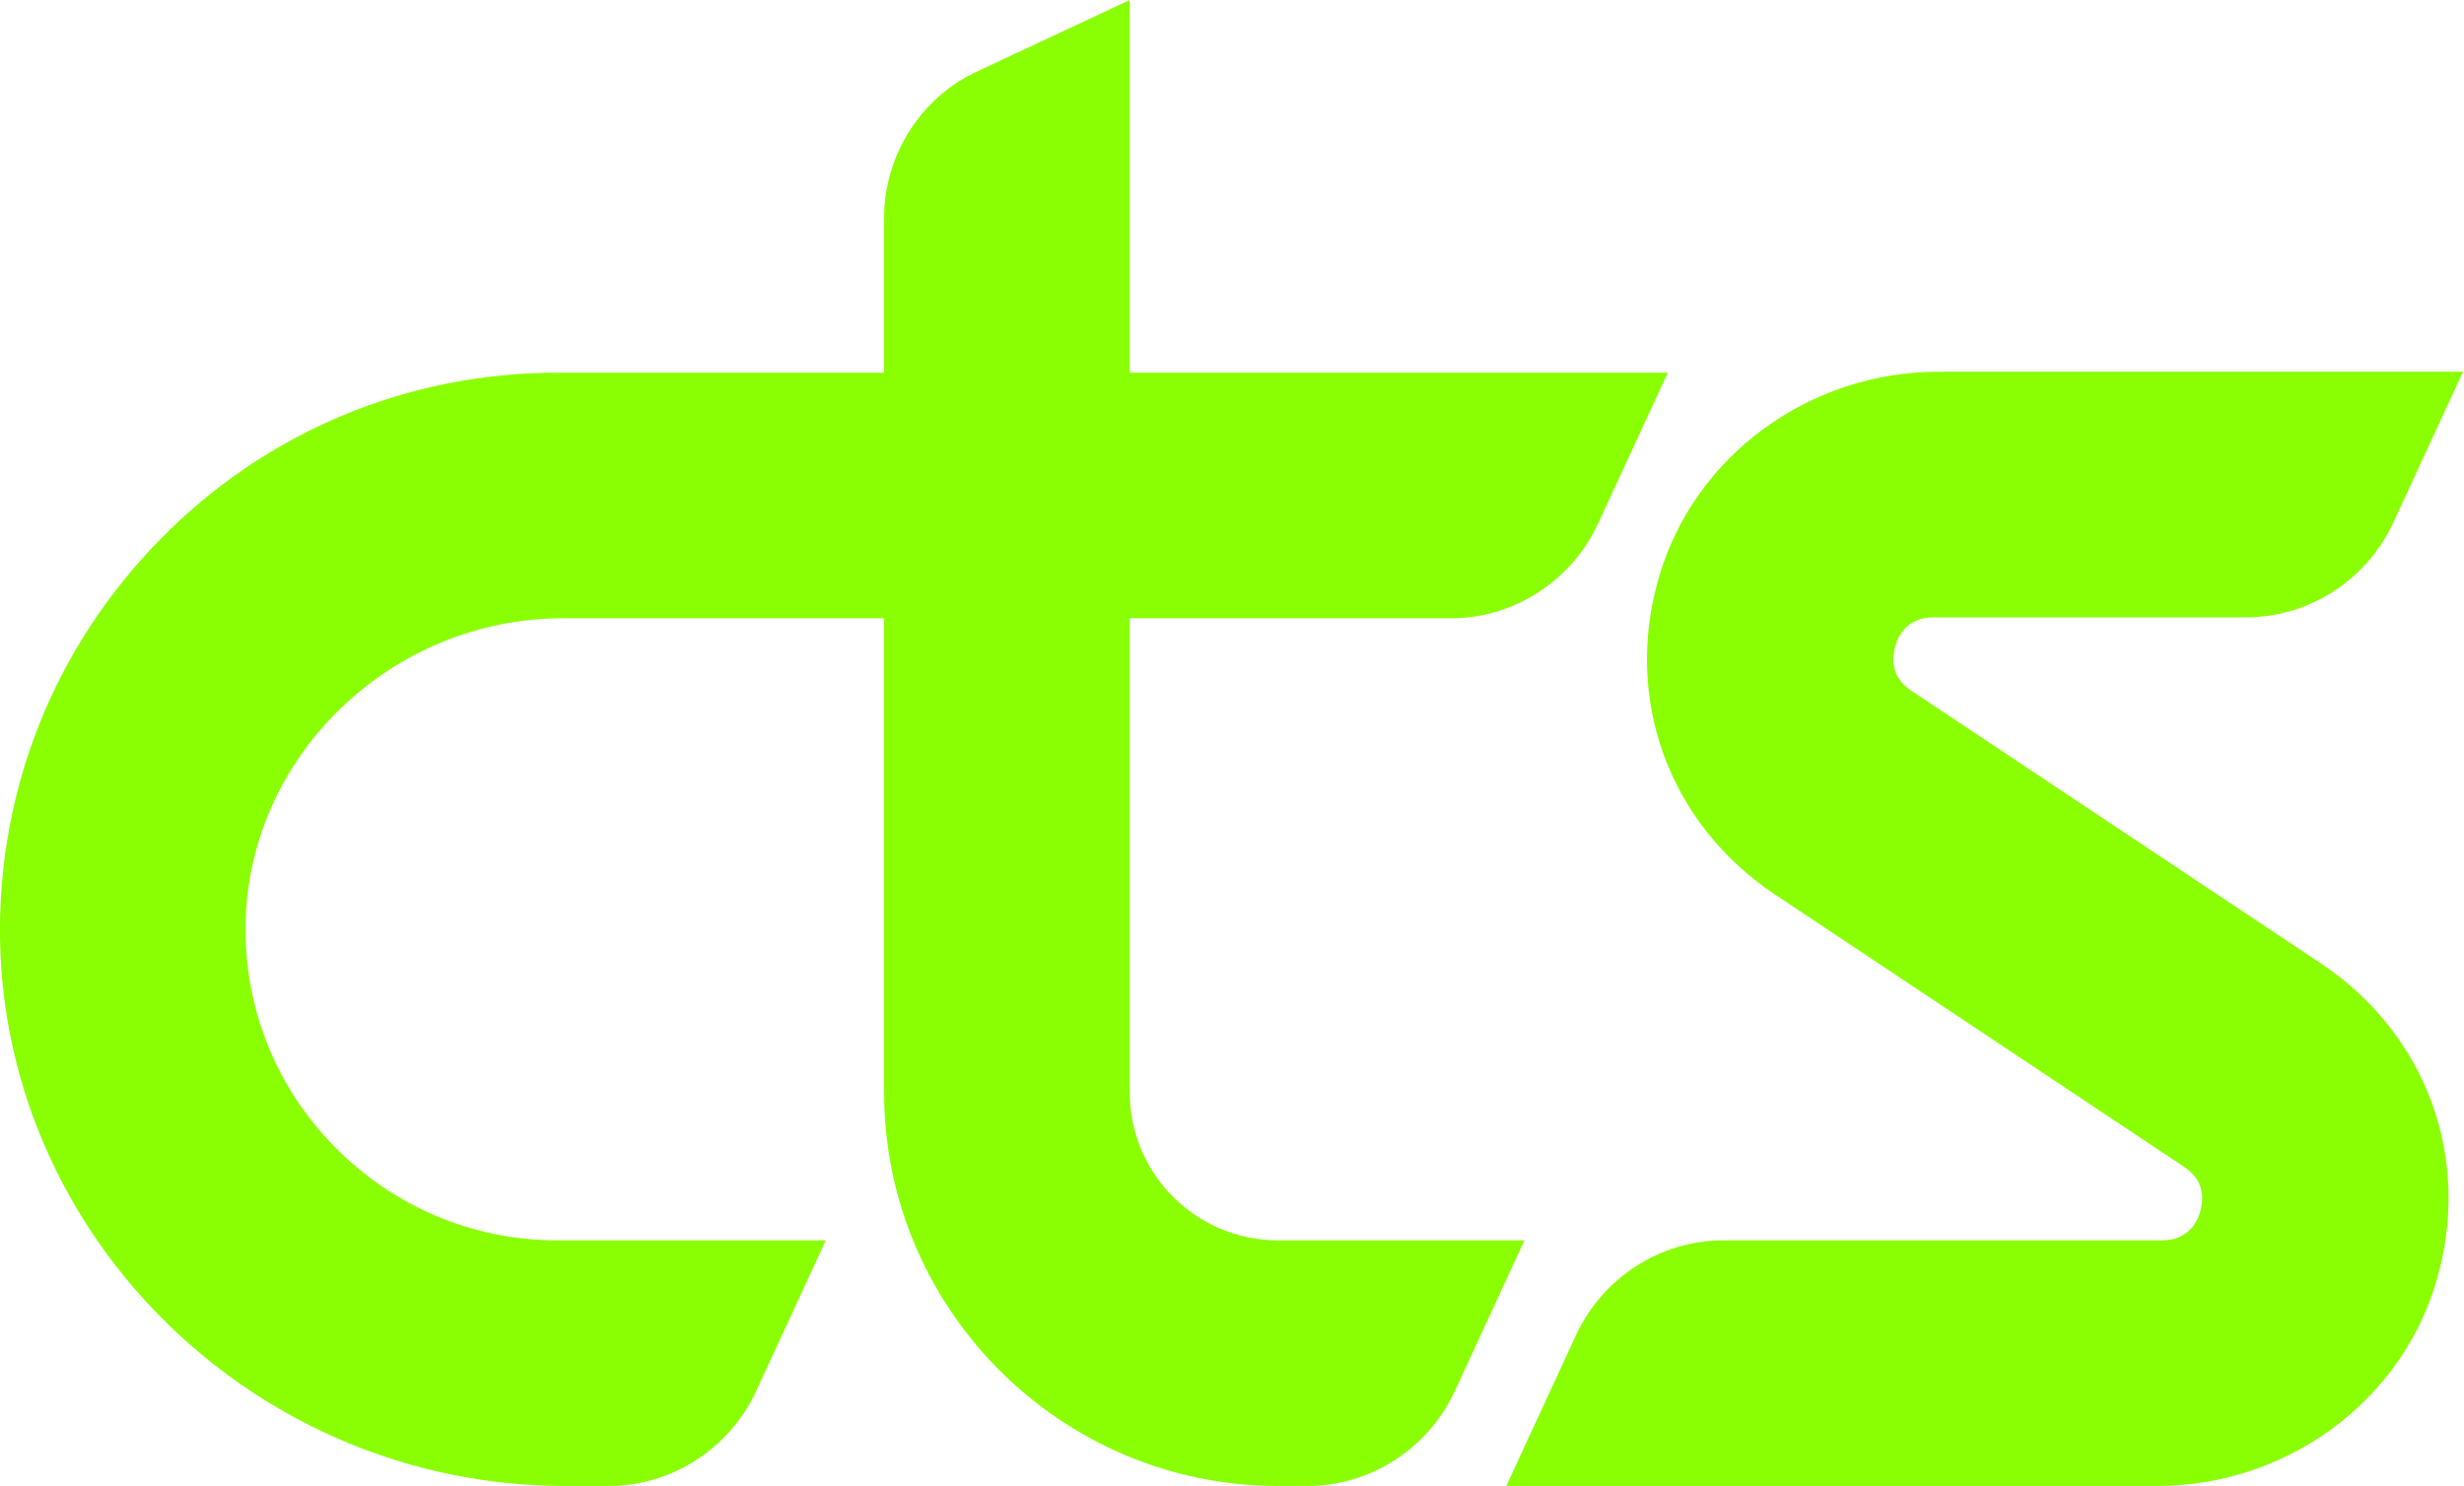 <?xml version="1.0" encoding="utf-8"?>
<!-- Generator: Adobe Illustrator 21.0.0, SVG Export Plug-In . SVG Version: 6.00 Build 0)  -->
<svg version="1.1" id="圖層_1" xmlns="http://www.w3.org/2000/svg" xmlns:xlink="http://www.w3.org/1999/xlink" x="0px" y="0px"
	 viewBox="0 0 257.8 155.5" style="enable-background:new 0 0 257.8 155.5;" xml:space="preserve">
<style type="text/css">
	.st0{fill:#8AFF04;}
</style>
<path class="st0" d="M59.1,155.5C27,155.5,0.5,129.8,0,98.2c-0.2-15.7,5.7-30.5,16.8-41.8C27.8,45.2,42.6,39,58.3,39h116.2
	l-7.3,15.8c-2.8,6-8.8,9.9-15.4,9.9H58.9c-17.9,0-32.8,14.3-33.2,31.8c-0.2,8.8,3.1,17.2,9.3,23.5c6.2,6.3,14.5,9.8,23.3,9.8h28.1
	l-7.3,15.8c-2.8,6-8.8,9.9-15.4,9.9H59.1z"/>
<path class="st0" d="M133.7,155.5c-22.7,0-41.2-18.5-41.2-41.2V22.8c0-6.6,3.9-12.7,9.9-15.4L118.2,0v114.3c0,8.6,7,15.5,15.5,15.5
	h25.8l-7.3,15.8c-2.8,6-8.8,9.9-15.4,9.9H133.7z"/>
<path class="st0" d="M157.6,155.5l7.3-15.8c2.8-6,8.8-9.9,15.4-9.9h45.9c2.7,0,3.7-1.9,4-3c0.3-1.1,0.6-3.2-1.7-4.7l-42.8-28.5
	c-11.1-7.4-15.9-20.5-12.1-33.3c3.7-12.6,15.7-21.4,29.2-21.4h54.9l-7.3,15.8c-2.8,6-8.8,9.9-15.4,9.9h-32.7c-2.7,0-3.7,1.9-4,3
	c-0.3,1.1-0.6,3.2,1.7,4.7l42.8,28.5c11.1,7.4,15.9,20.5,12.1,33.3c-3.7,12.6-15.7,21.4-29.2,21.4H157.6z"/>
</svg>
